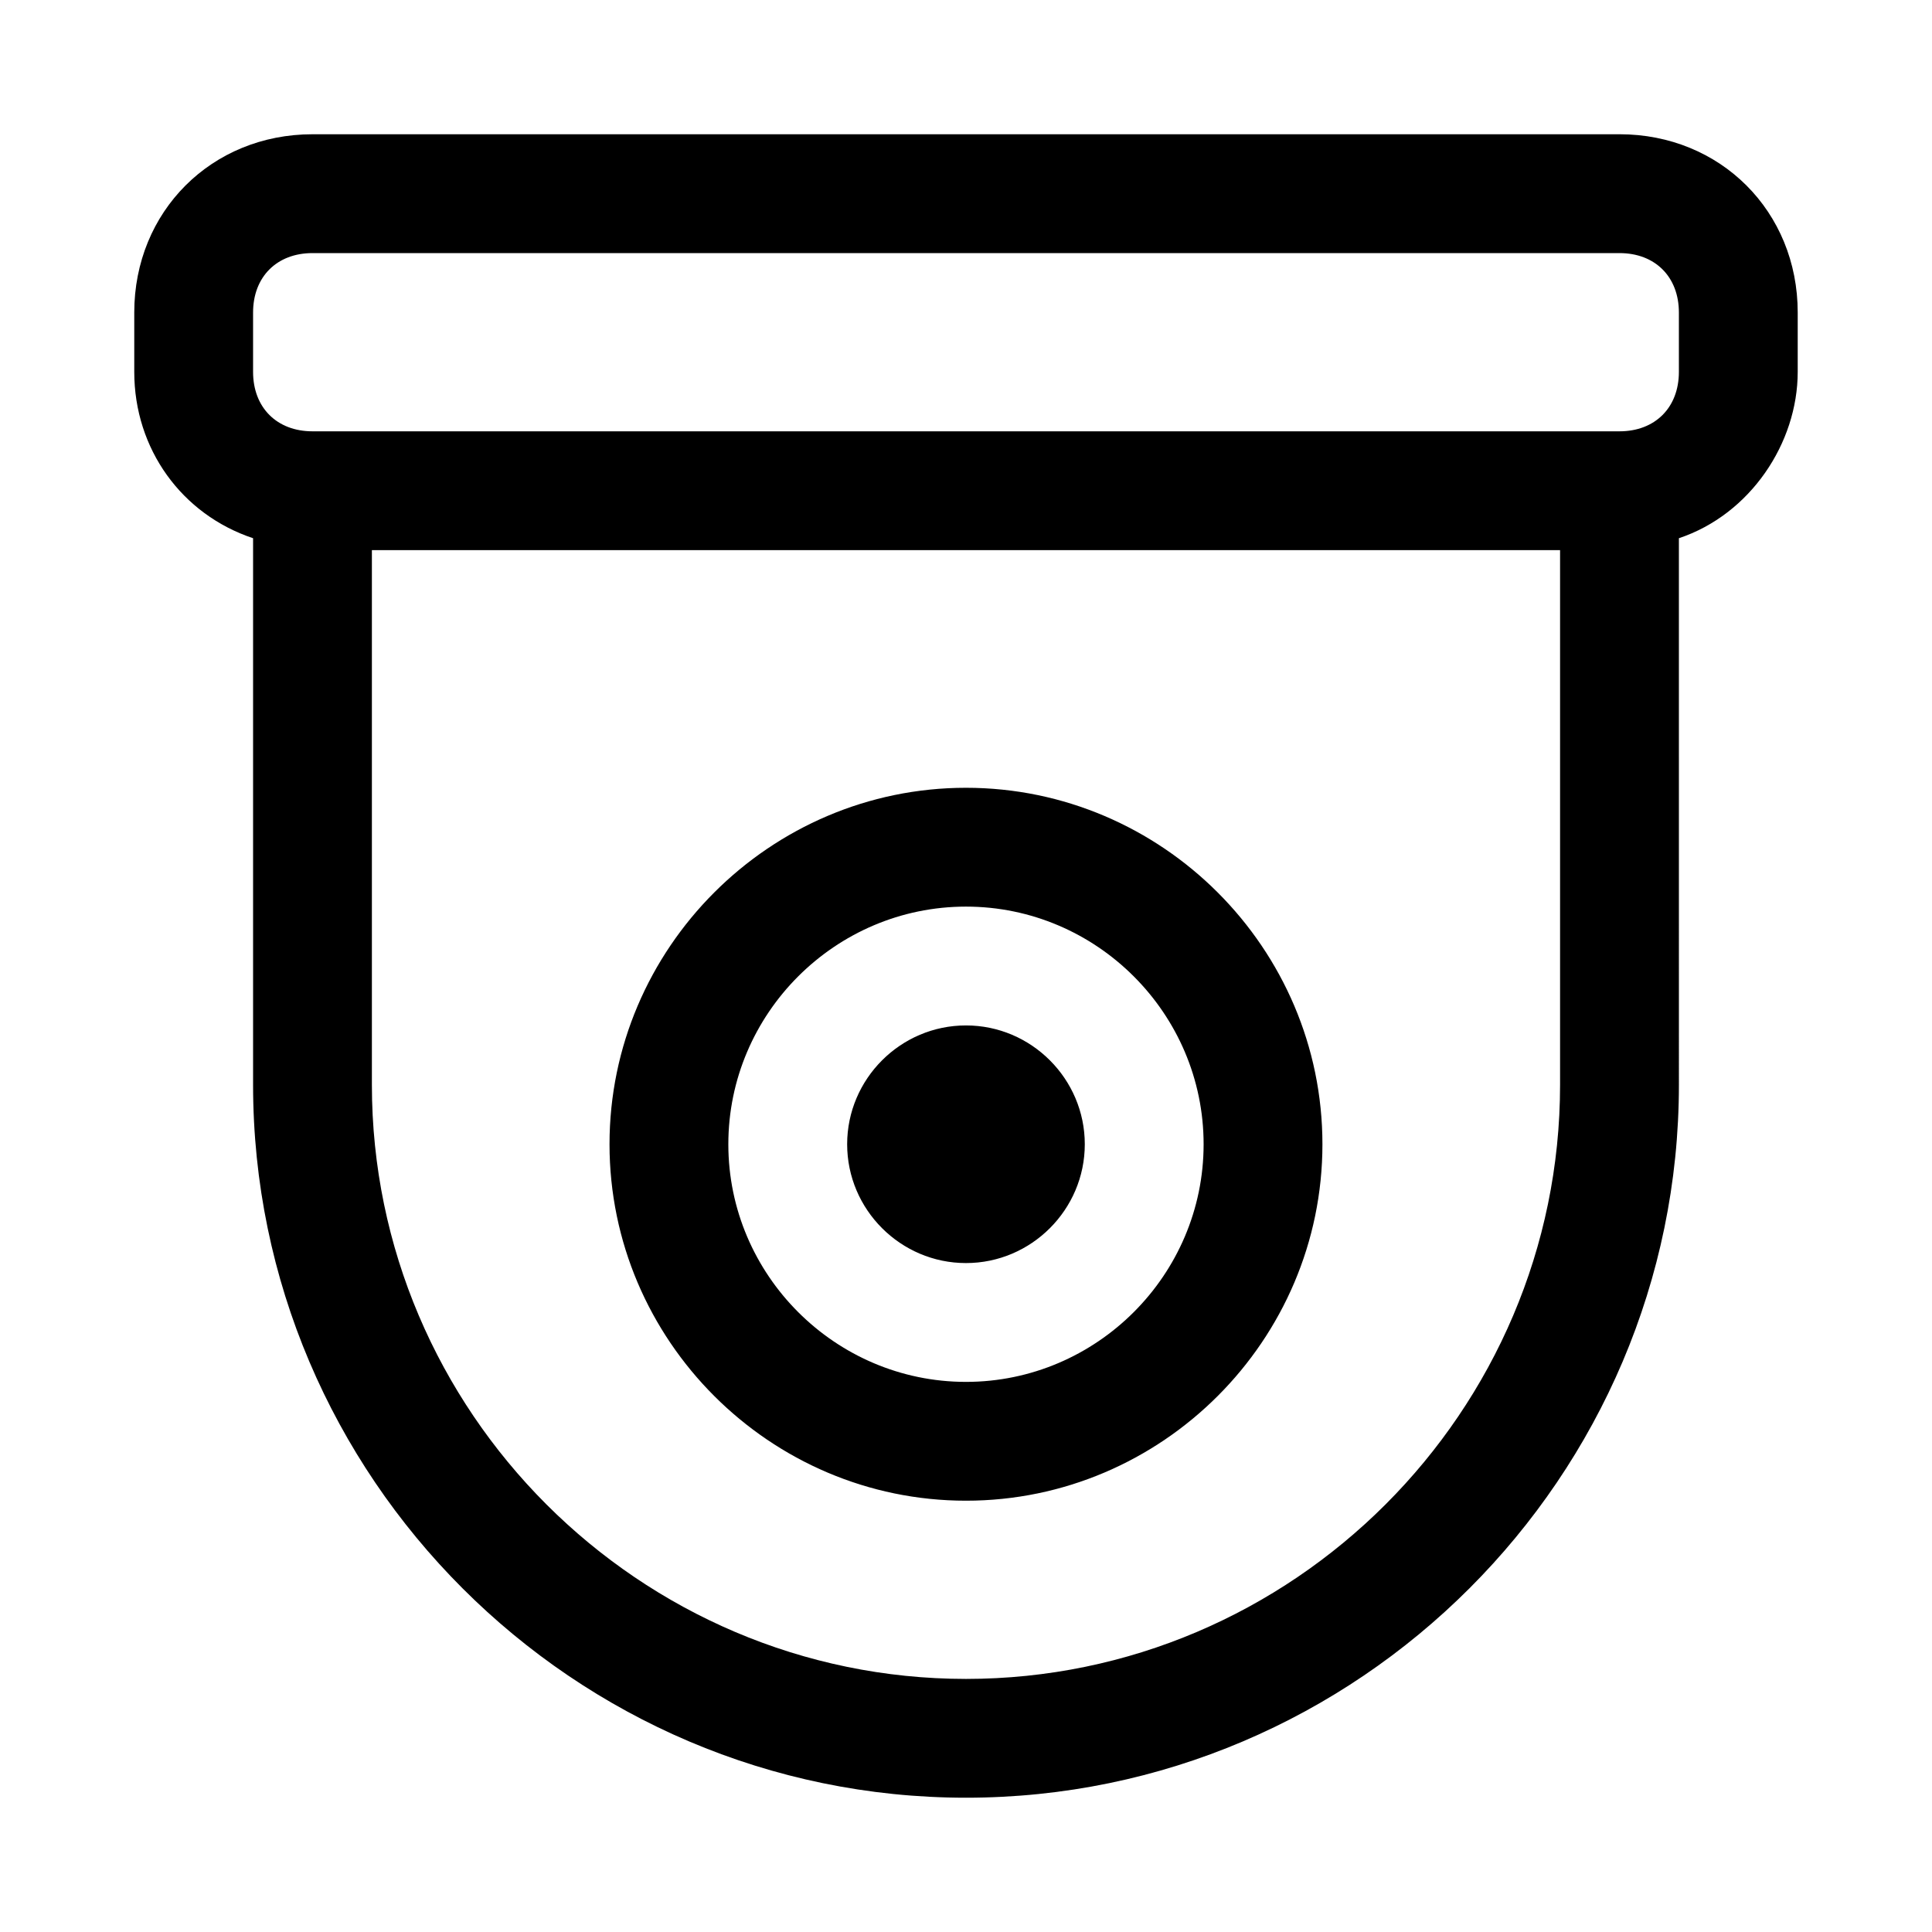 <?xml version="1.0" encoding="UTF-8"?>
<!-- Uploaded to: ICON Repo, www.svgrepo.com, Generator: ICON Repo Mixer Tools -->
<svg fill="#000000" width="800px" height="800px" version="1.1" viewBox="144 144 512 512" xmlns="http://www.w3.org/2000/svg">
 <path d="m573.18 179.58h-346.37c-26.762 0-47.23 20.469-47.23 47.23v15.742c0 20.469 12.594 37.785 31.488 44.082v144.85c0 103.91 85.02 188.93 188.93 188.93s188.93-85.02 188.93-188.93l-0.004-144.85c18.895-6.297 31.488-25.191 31.488-44.082v-15.746c0-26.762-20.465-47.23-47.23-47.23zm-15.746 251.91c0 86.594-70.848 157.44-157.44 157.44-86.59-0.004-157.44-70.852-157.44-157.44v-141.7h314.88zm31.488-188.93c0 9.445-6.297 15.742-15.742 15.742h-346.37c-9.445 0-15.742-6.297-15.742-15.742v-15.746c0-9.445 6.297-15.742 15.742-15.742h346.37c9.445 0 15.742 6.297 15.742 15.742zm-188.93 299.14c51.957 0 94.465-42.508 94.465-94.465s-42.508-94.465-94.465-94.465-94.465 42.508-94.465 94.465 42.508 94.465 94.465 94.465zm0-157.44c34.637 0 62.977 28.34 62.977 62.977s-28.34 62.977-62.977 62.977-62.977-28.34-62.977-62.977 28.34-62.977 62.977-62.977zm-31.488 62.977c0-17.32 14.168-31.488 31.488-31.488s31.488 14.168 31.488 31.488c0 17.32-14.168 31.488-31.488 31.488s-31.488-14.168-31.488-31.488z"/>
</svg>